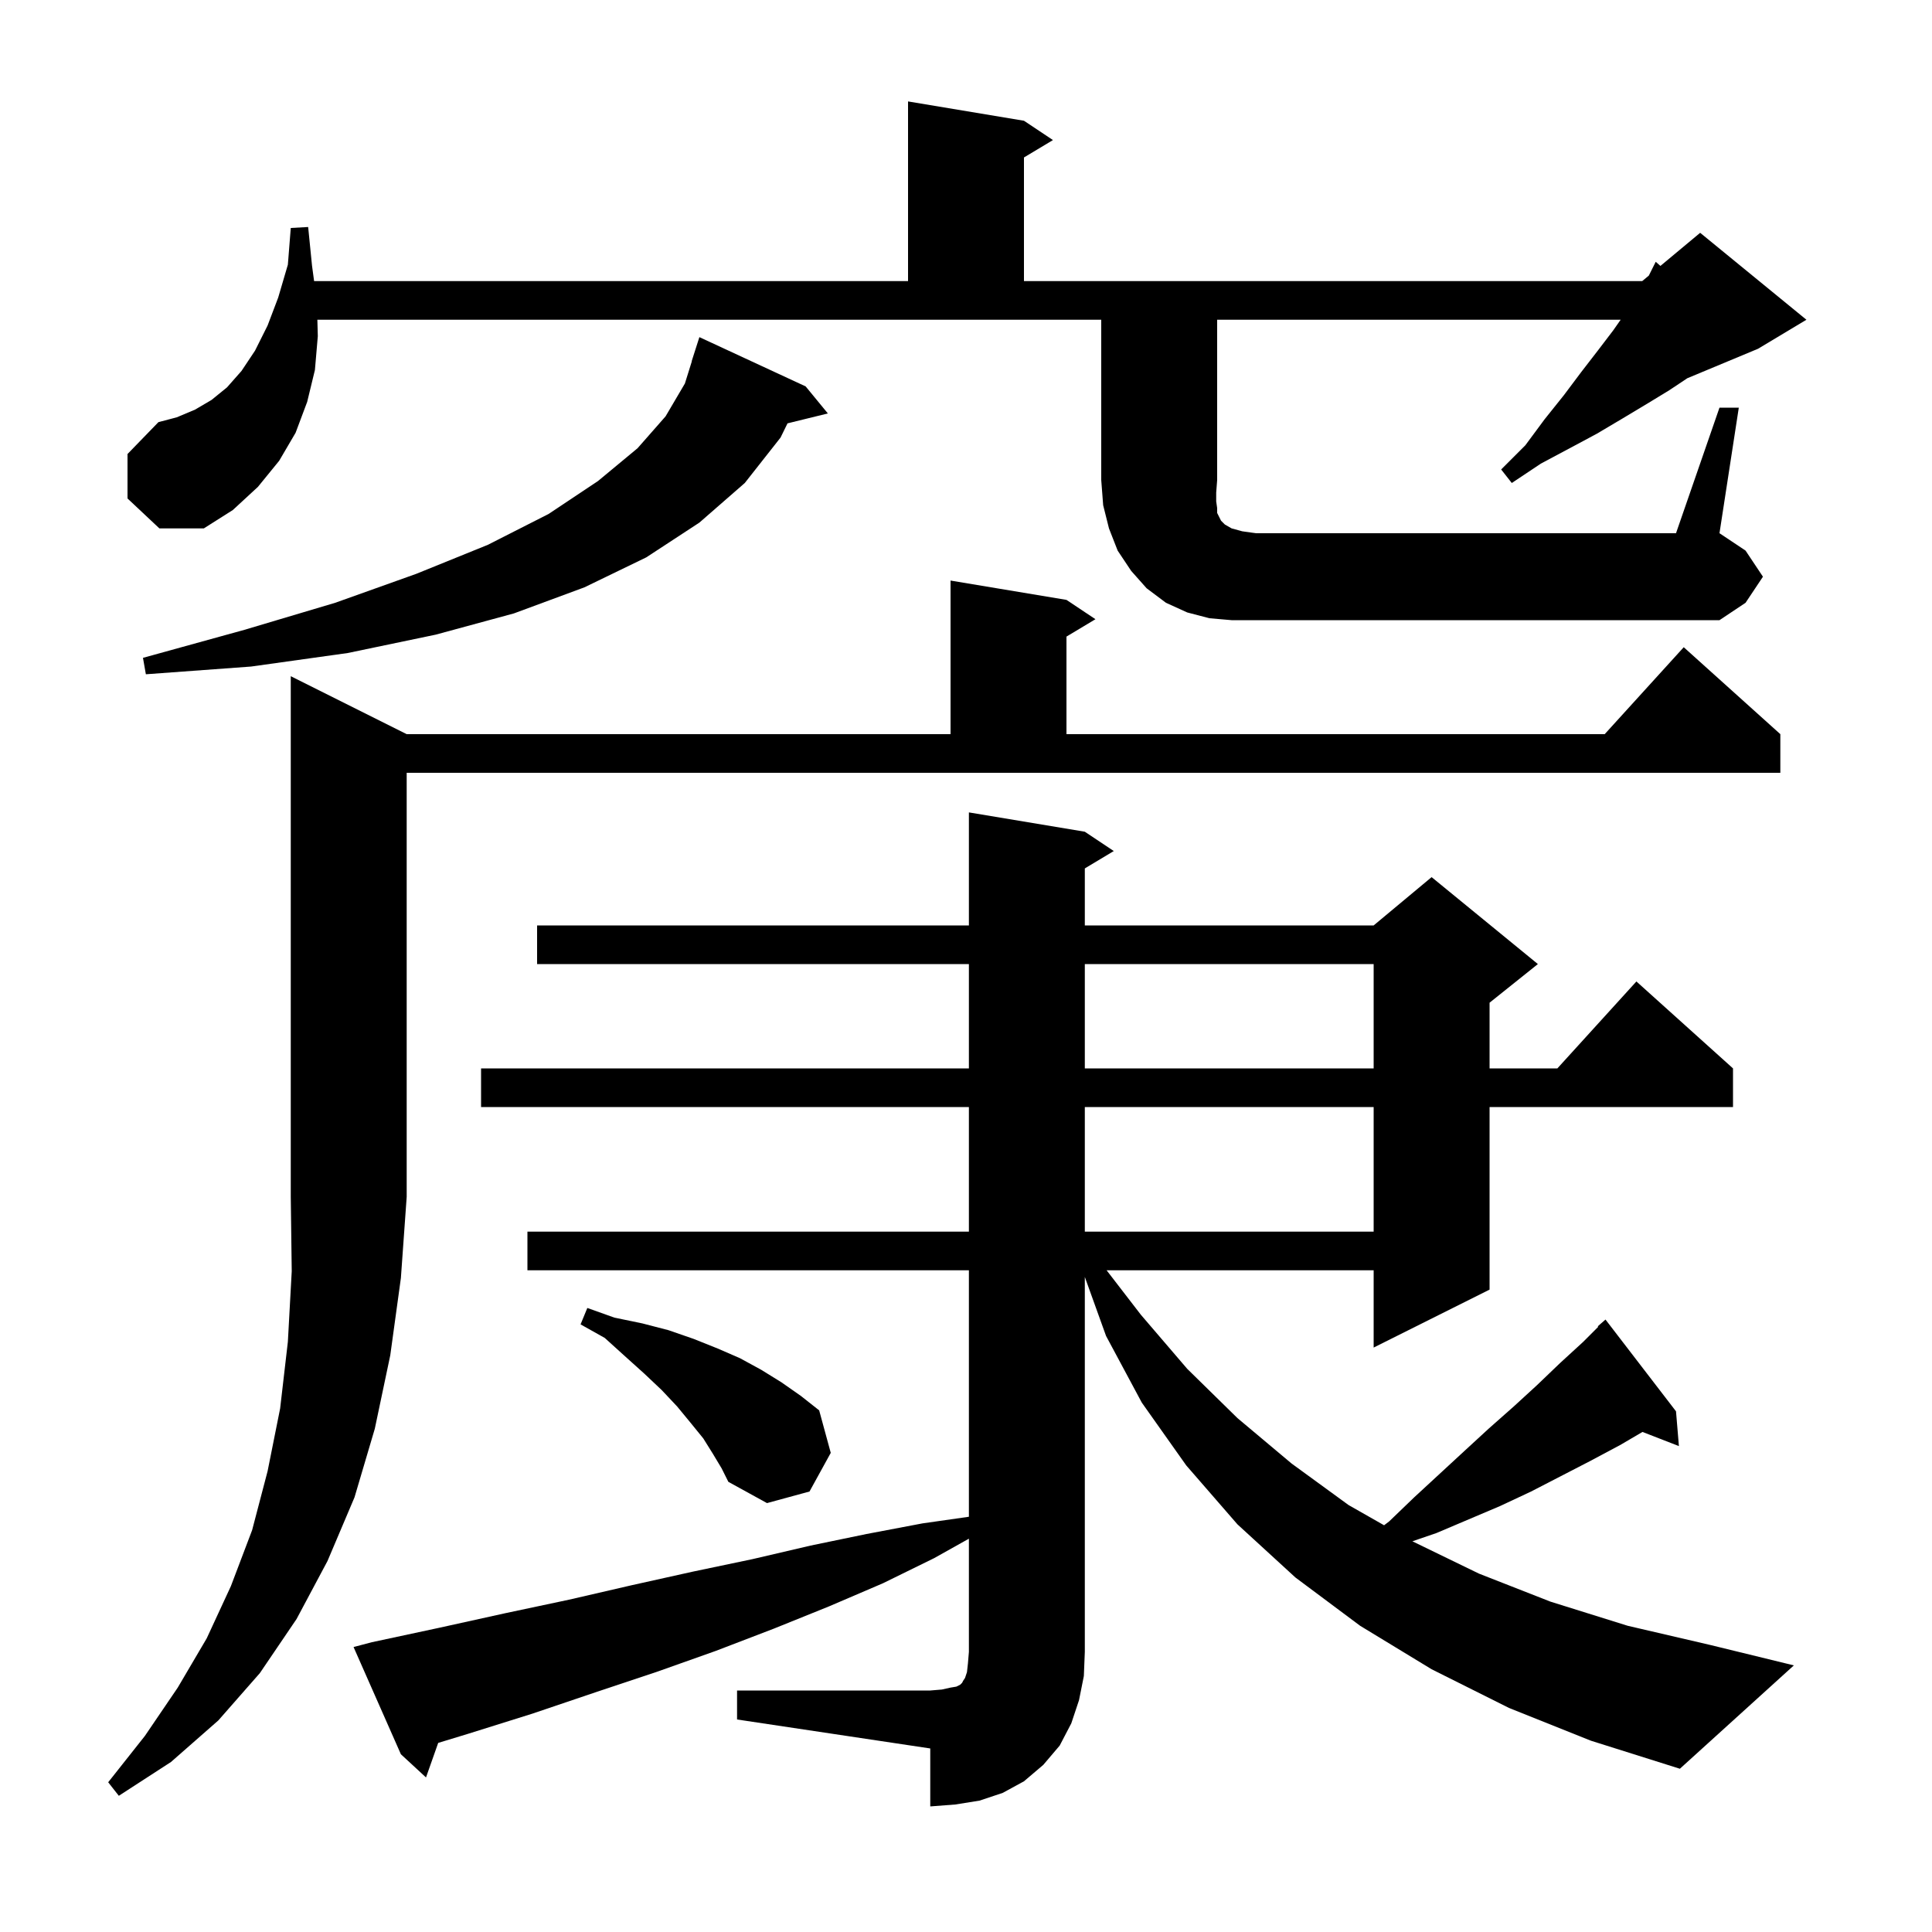 <svg xmlns="http://www.w3.org/2000/svg" xmlns:xlink="http://www.w3.org/1999/xlink" version="1.1" baseProfile="full" viewBox="0 0 200 200" width="200" height="200">
<g fill="black">
<path d="M 76.3 175.0 L 96.3 175.0 L 97.5 174.9 L 98.4 174.7 L 99.0 174.6 L 99.4 174.4 L 99.6 174.2 L 99.7 174.0 L 99.9 173.7 L 100.1 173.1 L 100.2 172.2 L 100.3 171.0 L 100.3 159.284 L 96.7 161.3 L 91.4 163.9 L 85.8 166.3 L 80.1 168.6 L 74.1 170.9 L 67.9 173.1 L 61.6 175.2 L 55.1 177.4 L 48.4 179.5 L 45.362 180.425 L 44.1 184.0 L 41.5 181.6 L 36.6 170.5 L 38.5 170.0 L 45.5 168.5 L 52.3 167.0 L 58.9 165.6 L 65.4 164.1 L 71.7 162.7 L 77.9 161.4 L 83.9 160.0 L 89.7 158.8 L 95.5 157.7 L 100.3 157.014 L 100.3 131.5 L 54.6 131.5 L 54.6 127.5 L 100.3 127.5 L 100.3 114.6 L 49.8 114.6 L 49.8 110.6 L 100.3 110.6 L 100.3 99.8 L 55.6 99.8 L 55.6 95.8 L 100.3 95.8 L 100.3 84.1 L 112.3 86.1 L 115.3 88.1 L 112.3 89.9 L 112.3 95.8 L 142.2 95.8 L 148.2 90.8 L 159.2 99.8 L 154.2 103.8 L 154.2 110.6 L 161.218 110.6 L 169.4 101.6 L 179.4 110.6 L 179.4 114.6 L 154.2 114.6 L 154.2 133.5 L 142.2 139.5 L 142.2 131.5 L 114.556 131.5 L 118.1 136.1 L 122.9 141.7 L 128.1 146.8 L 133.7 151.5 L 139.6 155.8 L 143.28 157.895 L 143.8 157.5 L 146.4 155.0 L 151.6 150.2 L 154.1 147.9 L 156.7 145.6 L 159.1 143.4 L 161.5 141.1 L 163.9 138.9 L 165.448 137.352 L 165.4 137.3 L 166.2 136.6 L 173.5 146.1 L 173.8 149.7 L 170.03 148.234 L 167.7 149.6 L 164.7 151.2 L 158.5 154.4 L 155.3 155.9 L 148.7 158.7 L 146.21 159.554 L 153.1 162.9 L 160.5 165.8 L 168.5 168.3 L 177.1 170.3 L 185.7 172.4 L 173.9 183.1 L 164.7 180.2 L 156.2 176.8 L 148.2 172.8 L 140.8 168.3 L 134.1 163.3 L 128.1 157.8 L 122.8 151.7 L 118.2 145.2 L 114.5 138.3 L 112.3 132.189 L 112.3 171.0 L 112.2 173.5 L 111.7 176.0 L 110.9 178.4 L 109.7 180.7 L 108.0 182.7 L 106.0 184.4 L 103.8 185.6 L 101.4 186.4 L 98.9 186.8 L 96.3 187.0 L 96.3 181.0 L 76.3 178.0 Z M 42.1 76.0 L 98.4 76.0 L 98.4 60.1 L 110.4 62.1 L 113.4 64.1 L 110.4 65.9 L 110.4 76.0 L 166.118 76.0 L 174.3 67.0 L 184.3 76.0 L 184.3 80.0 L 42.1 80.0 L 42.1 123.9 L 41.5 132.3 L 40.4 140.3 L 38.8 147.9 L 36.7 155.0 L 33.9 161.6 L 30.7 167.6 L 26.9 173.2 L 22.6 178.1 L 17.7 182.4 L 12.3 185.9 L 11.2 184.5 L 15.0 179.7 L 18.4 174.7 L 21.4 169.6 L 23.9 164.2 L 26.1 158.4 L 27.7 152.3 L 29.0 145.8 L 29.8 138.9 L 30.2 131.6 L 30.1 123.9 L 30.1 70.0 Z M 73.8 150.5 L 72.8 148.9 L 71.5 147.3 L 70.1 145.6 L 68.5 143.9 L 66.7 142.2 L 64.7 140.4 L 62.6 138.5 L 60.1 137.1 L 60.8 135.4 L 63.6 136.4 L 66.5 137.0 L 69.2 137.7 L 71.8 138.6 L 74.3 139.6 L 76.6 140.6 L 78.8 141.8 L 80.9 143.1 L 82.9 144.5 L 84.8 146.0 L 86.0 150.4 L 83.8 154.4 L 79.4 155.6 L 75.4 153.4 L 74.7 152.0 Z M 112.3 114.6 L 112.3 127.5 L 142.2 127.5 L 142.2 114.6 Z M 112.3 99.8 L 112.3 110.6 L 142.2 110.6 L 142.2 99.8 Z M 83.4 40.0 L 85.7 42.8 L 81.523 43.826 L 80.8 45.3 L 77.1 50.0 L 72.4 54.1 L 66.9 57.7 L 60.5 60.8 L 53.2 63.5 L 45.1 65.7 L 36.0 67.6 L 26.0 69.0 L 15.1 69.8 L 14.8 68.1 L 25.3 65.2 L 34.7 62.4 L 43.1 59.4 L 50.5 56.4 L 56.8 53.2 L 61.9 49.8 L 66.0 46.4 L 68.9 43.1 L 70.9 39.7 L 71.618 37.404 L 71.6 37.4 L 72.4 34.9 Z M 178.0 42.2 L 180.0 42.2 L 178.0 55.2 L 180.7 57.0 L 182.5 59.7 L 180.7 62.4 L 178.0 64.2 L 127.5 64.2 L 125.2 64.0 L 122.9 63.4 L 120.7 62.4 L 118.7 60.9 L 117.1 59.1 L 115.7 57.0 L 114.8 54.7 L 114.2 52.3 L 114.0 49.7 L 114.0 33.1 L 32.853 33.1 L 32.9 34.8 L 32.6 38.3 L 31.8 41.6 L 30.6 44.8 L 28.9 47.7 L 26.7 50.4 L 24.1 52.8 L 21.1 54.7 L 16.5 54.7 L 13.2 51.6 L 13.2 47.0 L 16.4 43.7 L 18.3 43.2 L 20.2 42.4 L 21.9 41.4 L 23.5 40.1 L 25.0 38.4 L 26.4 36.3 L 27.7 33.7 L 28.8 30.8 L 29.8 27.4 L 30.1 23.6 L 31.9 23.5 L 32.3 27.5 L 32.516 29.1 L 94.0 29.1 L 94.0 10.5 L 106.0 12.5 L 109.0 14.5 L 106.0 16.3 L 106.0 29.1 L 170.0 29.1 L 170.686 28.529 L 171.4 27.1 L 171.887 27.528 L 176.0 24.1 L 187.0 33.1 L 182.0 36.1 L 174.667 39.156 L 172.8 40.4 L 170.5 41.8 L 168.0 43.3 L 165.3 44.9 L 162.5 46.4 L 159.5 48.0 L 156.5 50.0 L 155.4 48.6 L 157.9 46.1 L 159.9 43.4 L 161.9 40.9 L 163.7 38.5 L 165.4 36.3 L 167.0 34.2 L 167.77 33.1 L 126.0 33.1 L 126.0 49.7 L 125.9 51.0 L 125.9 51.9 L 126.0 52.6 L 126.0 53.1 L 126.4 53.9 L 126.8 54.3 L 127.5 54.7 L 128.6 55.0 L 130.0 55.2 L 173.5 55.2 Z " />
</g>
</svg>